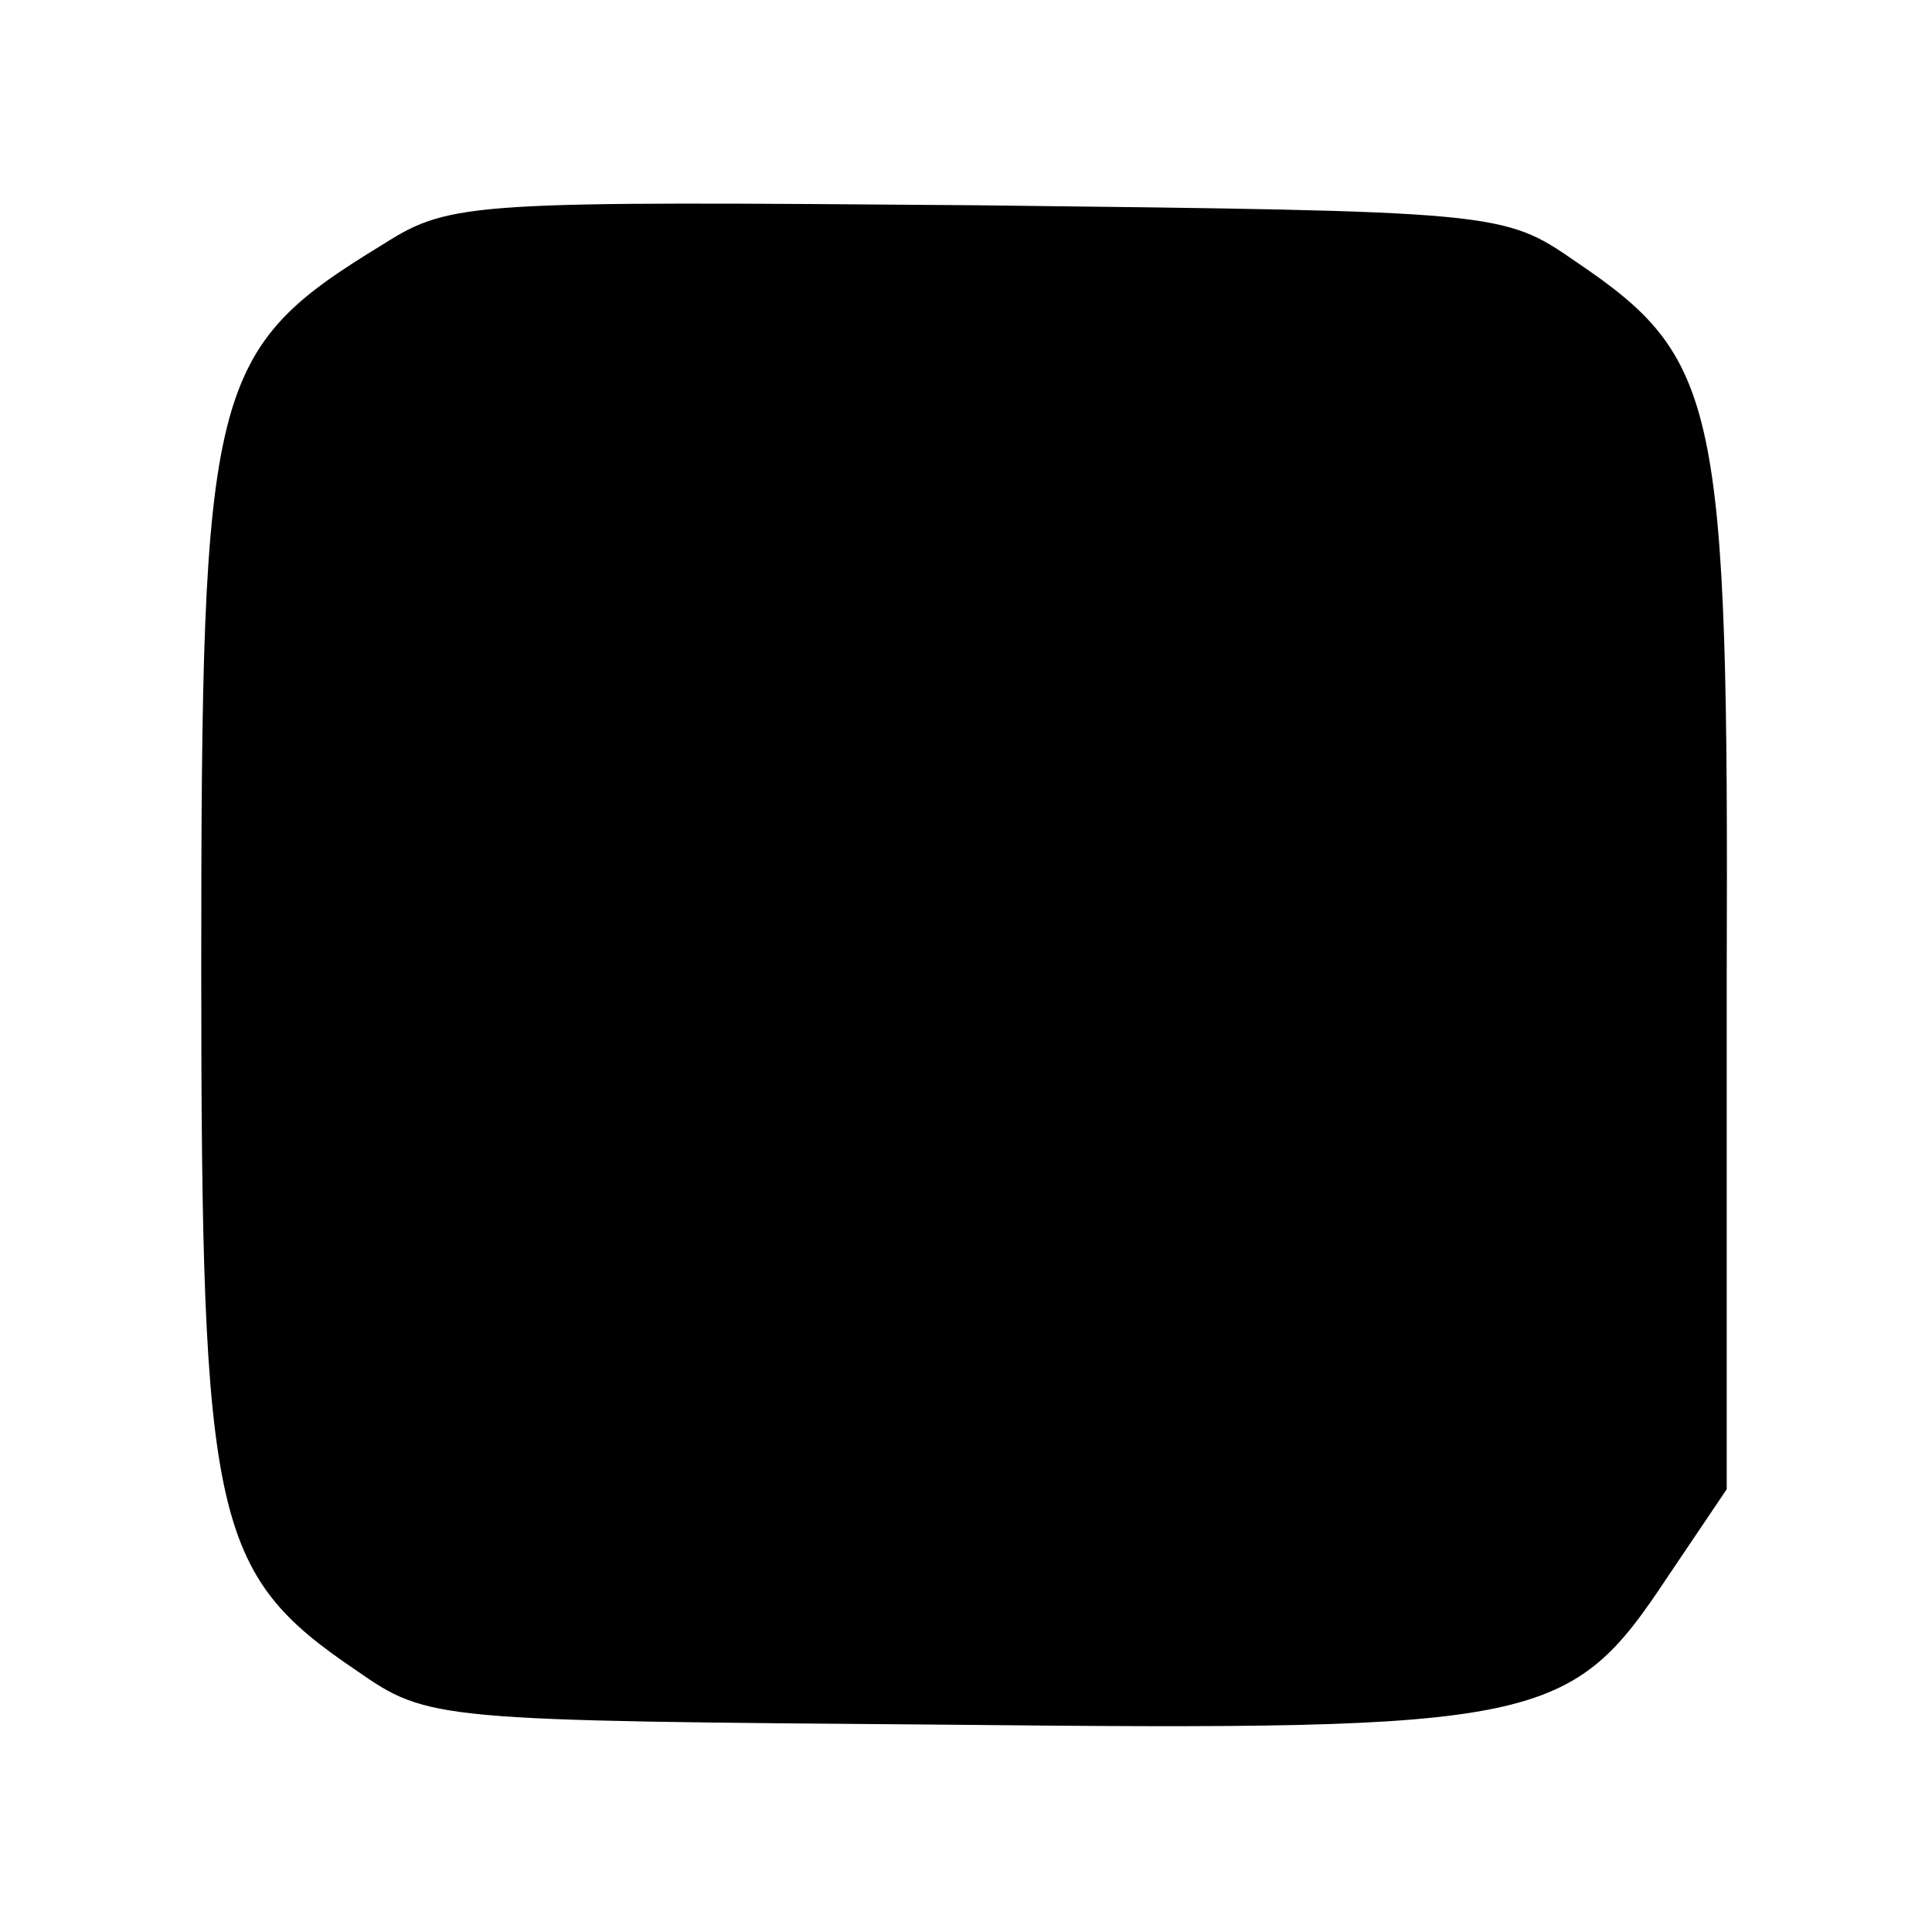 <?xml version="1.0" standalone="no"?>
<!DOCTYPE svg PUBLIC "-//W3C//DTD SVG 20010904//EN"
 "http://www.w3.org/TR/2001/REC-SVG-20010904/DTD/svg10.dtd">
<svg version="1.0" xmlns="http://www.w3.org/2000/svg"
 width="96pt" height="96pt" viewBox="0 0 96 96"
 preserveAspectRatio="xMidYMid meet">
<g transform="translate(0,96) scale(0.1,-0.1)"
fill="#000000" stroke="none">
<path d="M191 839 c-87 -53 -91 -69 -91 -361 0 -274 6 -300 77 -348 36 -25 38
-25 295 -27 295 -3 308 0 357 74 l29 43 0 254 c1 286 -4 308 -75 356 -36 25
-38 25 -297 28 -250 2 -262 2 -295 -19z"/>
</g>
</svg>

